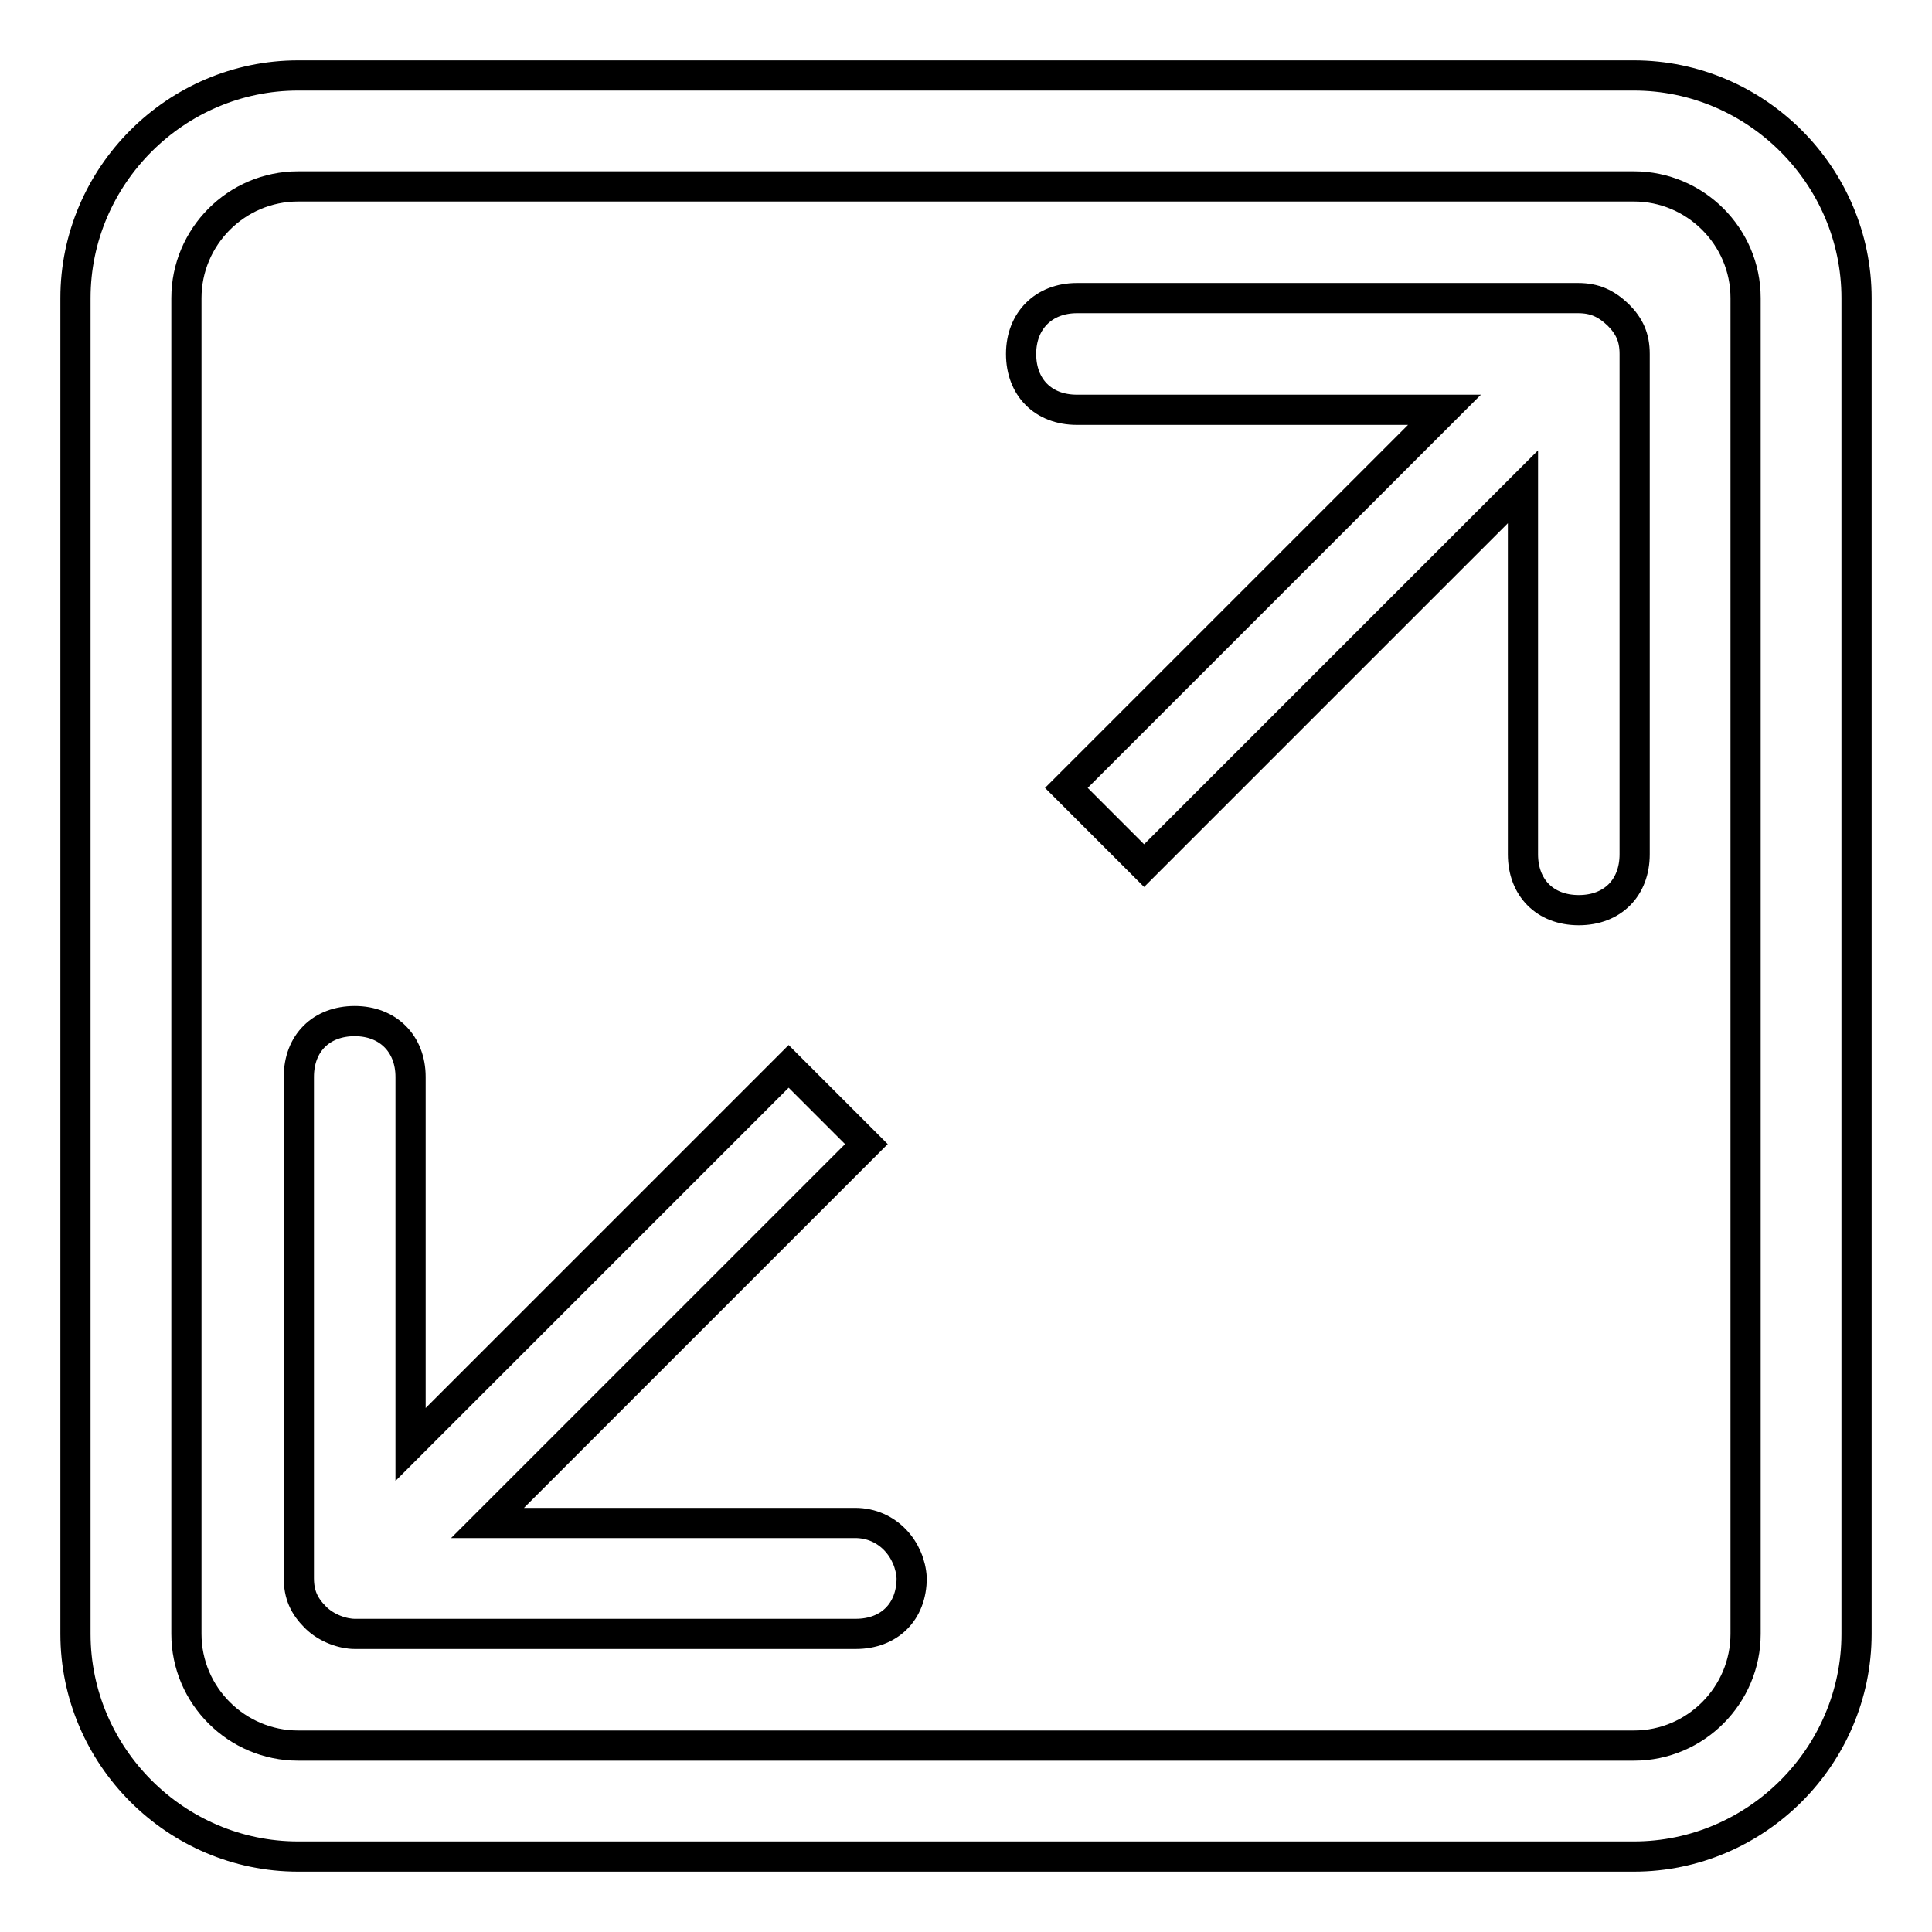<?xml version="1.0" encoding="utf-8"?>
<!-- Svg Vector Icons : http://www.onlinewebfonts.com/icon -->
<!DOCTYPE svg PUBLIC "-//W3C//DTD SVG 1.1//EN" "http://www.w3.org/Graphics/SVG/1.1/DTD/svg11.dtd">
<svg version="1.1" xmlns="http://www.w3.org/2000/svg" xmlns:xlink="http://www.w3.org/1999/xlink" x="0px" y="0px" viewBox="0 0 256 256" enable-background="new 0 0 256 256" xml:space="preserve">
<g> <path stroke-width="4" fill-opacity="0" stroke="#000000"  d="M216.5,10h-177C23.3,10,10,23.3,10,39.5v177c0,16.2,13.3,29.5,29.5,29.5h177c16.2,0,29.5-13.3,29.5-29.5 v-177C246,23.3,232.7,10,216.5,10z M231.3,216.5c0,8.1-6.6,14.8-14.8,14.8h-177c-8.1,0-14.8-6.6-14.8-14.8v-177 c0-8.1,6.6-14.8,14.8-14.8h177c8.1,0,14.8,6.6,14.8,14.8V216.5z M113.3,201.8H64.6l50.2-50.2l-10.3-10.3l-50.1,50.1v-48.7 c0-4.4-3-7.4-7.4-7.4c-4.4,0-7.4,2.9-7.4,7.4v66.4c0,2.2,0.7,3.7,2.2,5.2c1.5,1.5,3.7,2.2,5.2,2.2h66.4c4.4,0,7.4-2.9,7.4-7.4 C120.6,205.4,117.7,201.8,113.3,201.8z M209.1,39.5h-66.4c-4.4,0-7.4,3-7.4,7.4s2.9,7.4,7.4,7.4h48.7l-50.1,50.1l10.3,10.3 l50.2-50.2v48.7c0,4.4,2.9,7.4,7.4,7.4s7.4-3,7.4-7.4V46.9c0-2.2-0.7-3.7-2.2-5.2C212.8,40.2,211.3,39.5,209.1,39.5z"/></g>
</svg>